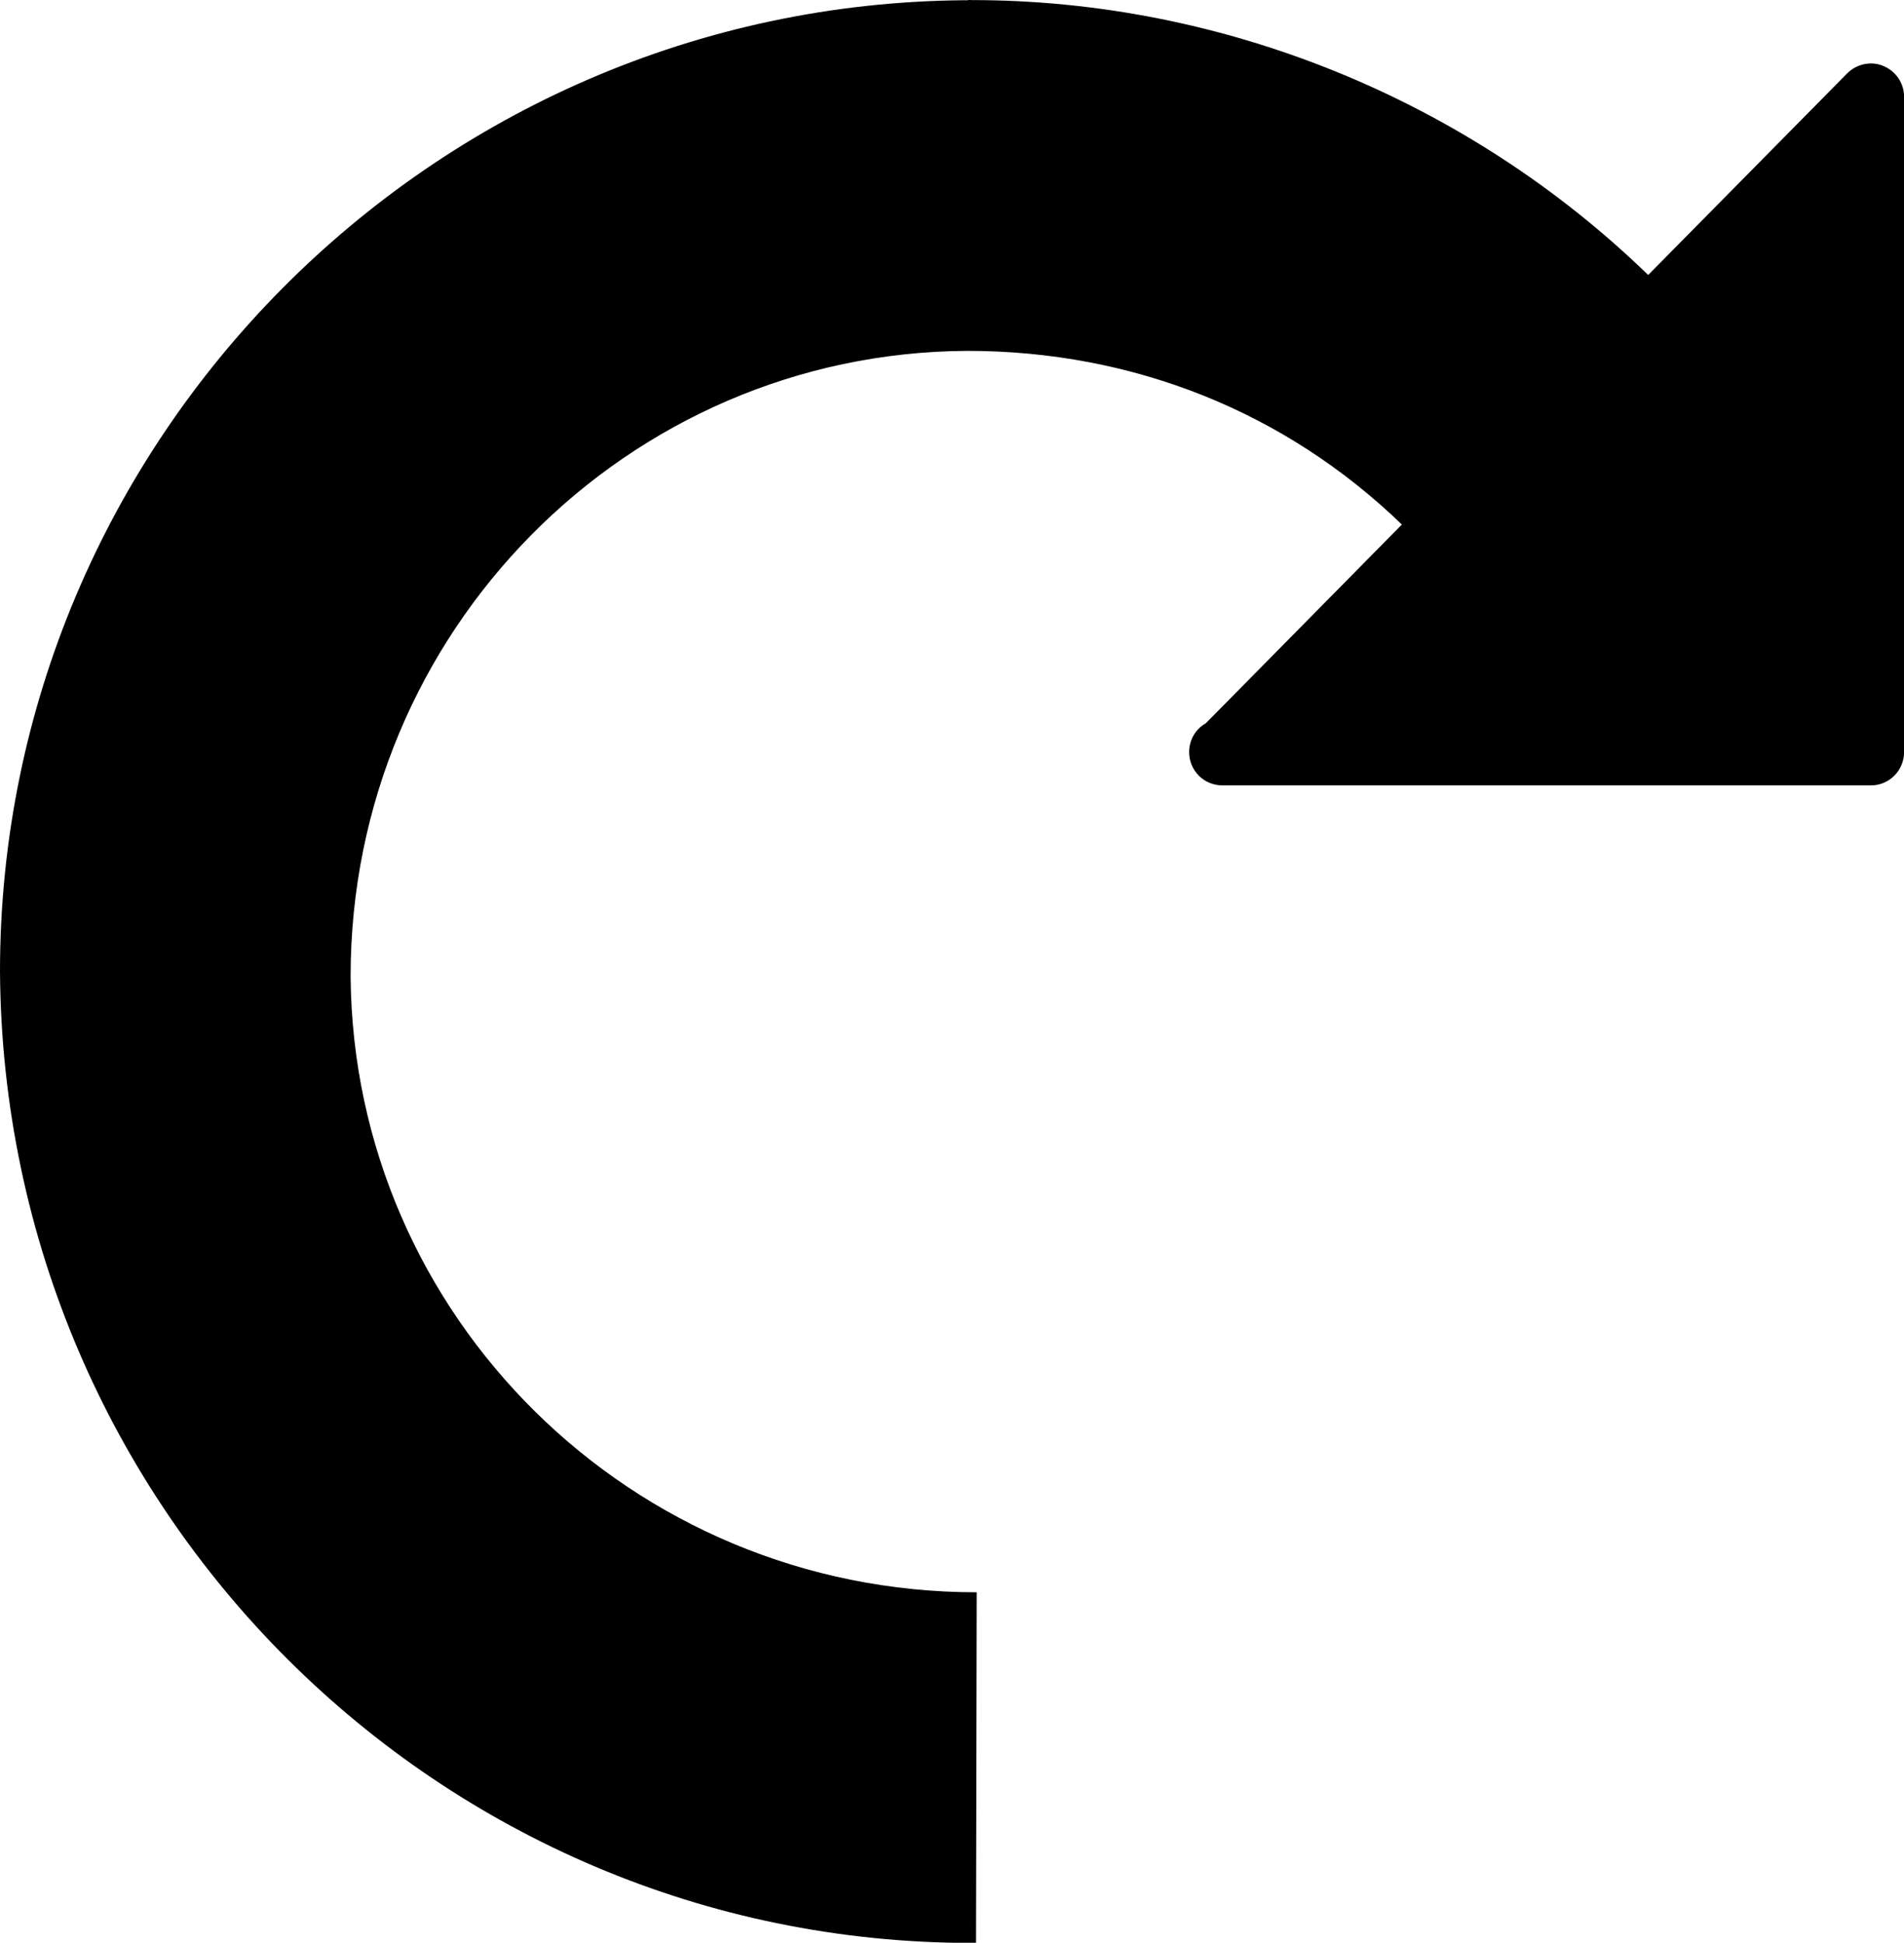 <?xml version="1.0" encoding="iso-8859-1"?>
<!-- Generator: Adobe Illustrator 16.0.0, SVG Export Plug-In . SVG Version: 6.00 Build 0)  -->
<!DOCTYPE svg PUBLIC "-//W3C//DTD SVG 1.1//EN" "http://www.w3.org/Graphics/SVG/1.1/DTD/svg11.dtd">
<svg version="1.1" xmlns="http://www.w3.org/2000/svg" xmlns:xlink="http://www.w3.org/1999/xlink" x="0px" y="0px"
	 width="24.264px" height="24.756px" viewBox="0 0 24.264 24.756" style="enable-background:new 0 0 24.264 24.756;"
	 xml:space="preserve">
<g id="c188_arrow">
	<path id="_x3C_Group_x3E__6_" style="fill:#000000;" d="M12.28,0.003c0.013,0,0.015,0,0.019,0c0.007,0,0.007,0,0.009,0
		c0,0,0,0,0.004,0l0,0c0.002,0,0.008,0,0.01,0c0.004,0,0.004,0,0.004,0s0,0,0.003,0c0.026-0.006,0.035-0.002,0.054-0.002
		c3.205,0,6.32,1.271,8.621,3.503l2.536-2.569c0.122-0.123,0.31-0.16,0.461-0.094c0.159,0.065,0.264,0.219,0.264,0.392v8.351
		c0,0.234-0.19,0.424-0.422,0.424h-8.246c-0.005,0-0.013,0-0.019,0c-0.236,0-0.424-0.189-0.424-0.424
		c0-0.159,0.085-0.296,0.212-0.367l2.499-2.533c-1.482-1.432-3.418-2.213-5.539-2.213c-4.332,0.022-7.858,3.572-7.858,7.97
		c0.034,4.328,3.58,7.849,7.979,7.849l-0.009,4.468h-0.06C5.597,24.756,0.043,19.24,0,12.378C0,5.609,5.503,0.062,12.28,0.003z"/>
</g>
<g id="Capa_1">
</g>
</svg>
